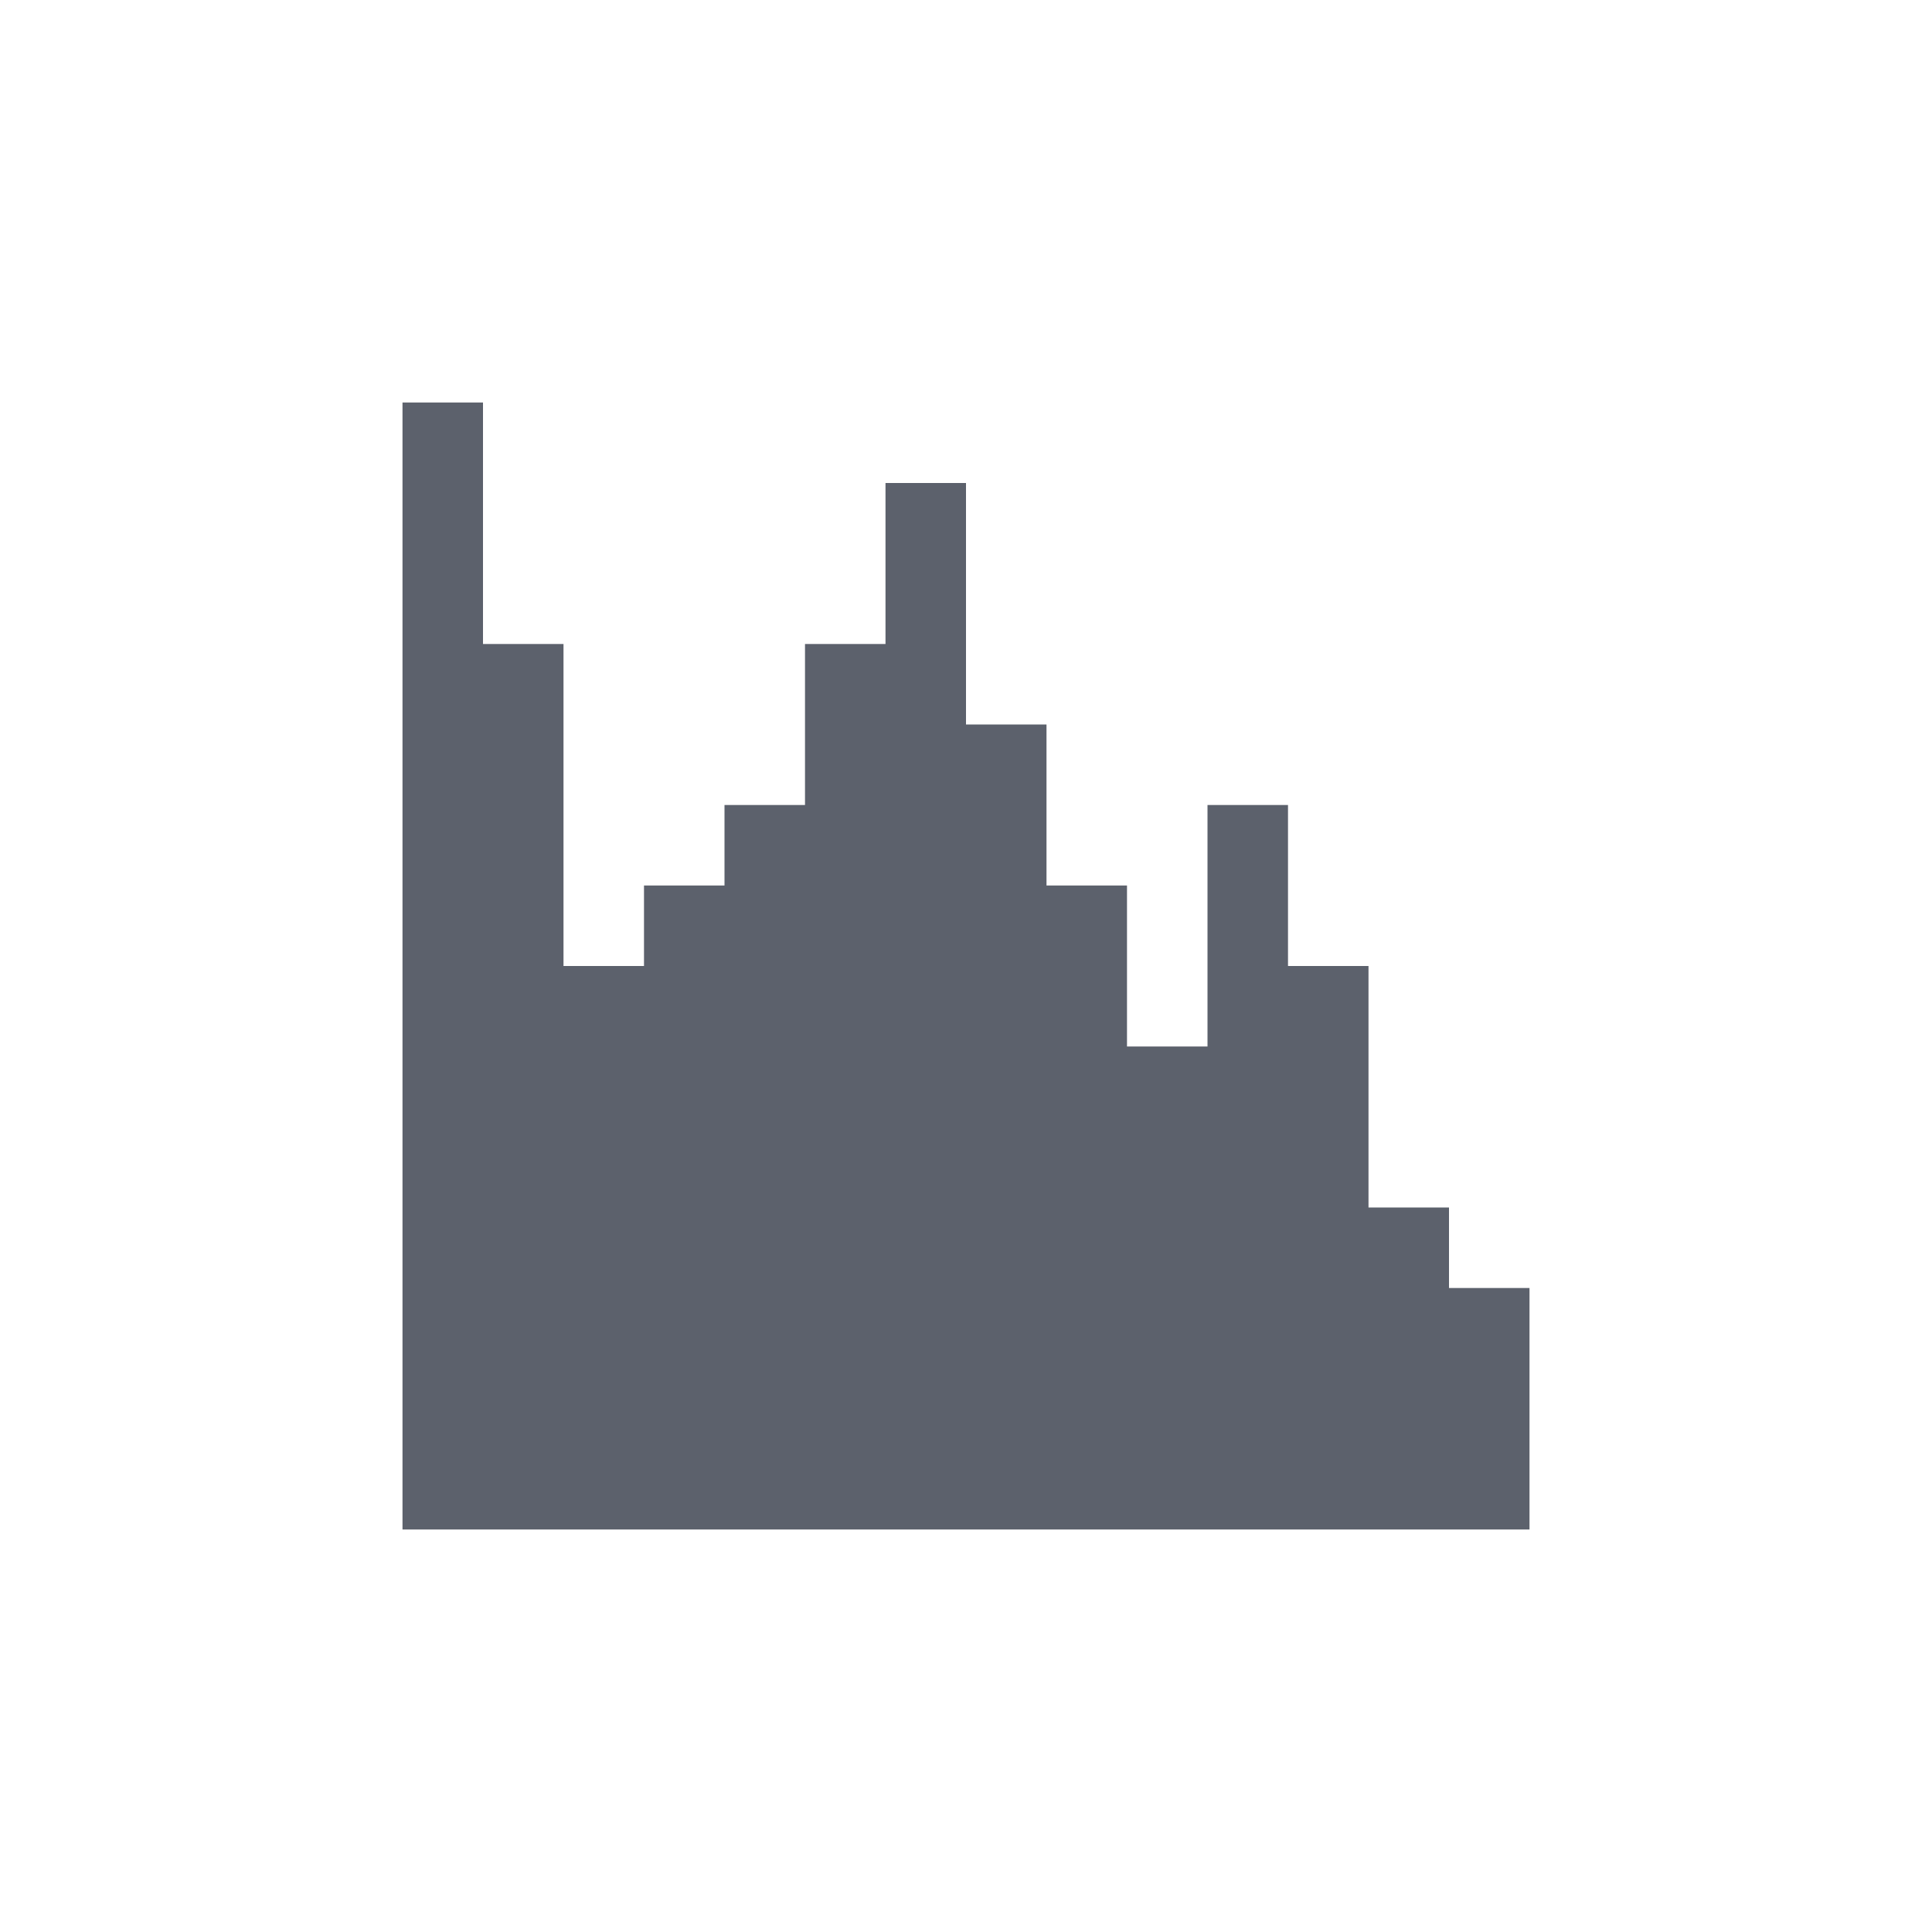 <svg xmlns="http://www.w3.org/2000/svg" width="12pt" height="12pt" version="1.1" viewBox="0 0 12 12">
 <g>
  <path style="fill:rgb(36.078%,38.039%,42.353%)" d="M 2.5 2.5 L 2.5 9.5 L 9.5 9.5 L 9.5 8 L 9 8 L 9 7.5 L 8.5 7.5 L 8.5 6 L 8 6 L 8 5 L 7.5 5 L 7.5 6.5 L 7 6.5 L 7 5.5 L 6.5 5.5 L 6.5 4.5 L 6 4.5 L 6 3 L 5.5 3 L 5.5 4 L 5 4 L 5 5 L 4.5 5 L 4.5 5.5 L 4 5.5 L 4 6 L 3.5 6 L 3.5 4 L 3 4 L 3 2.5 Z M 2.5 2.5"/>
 </g>
</svg>
